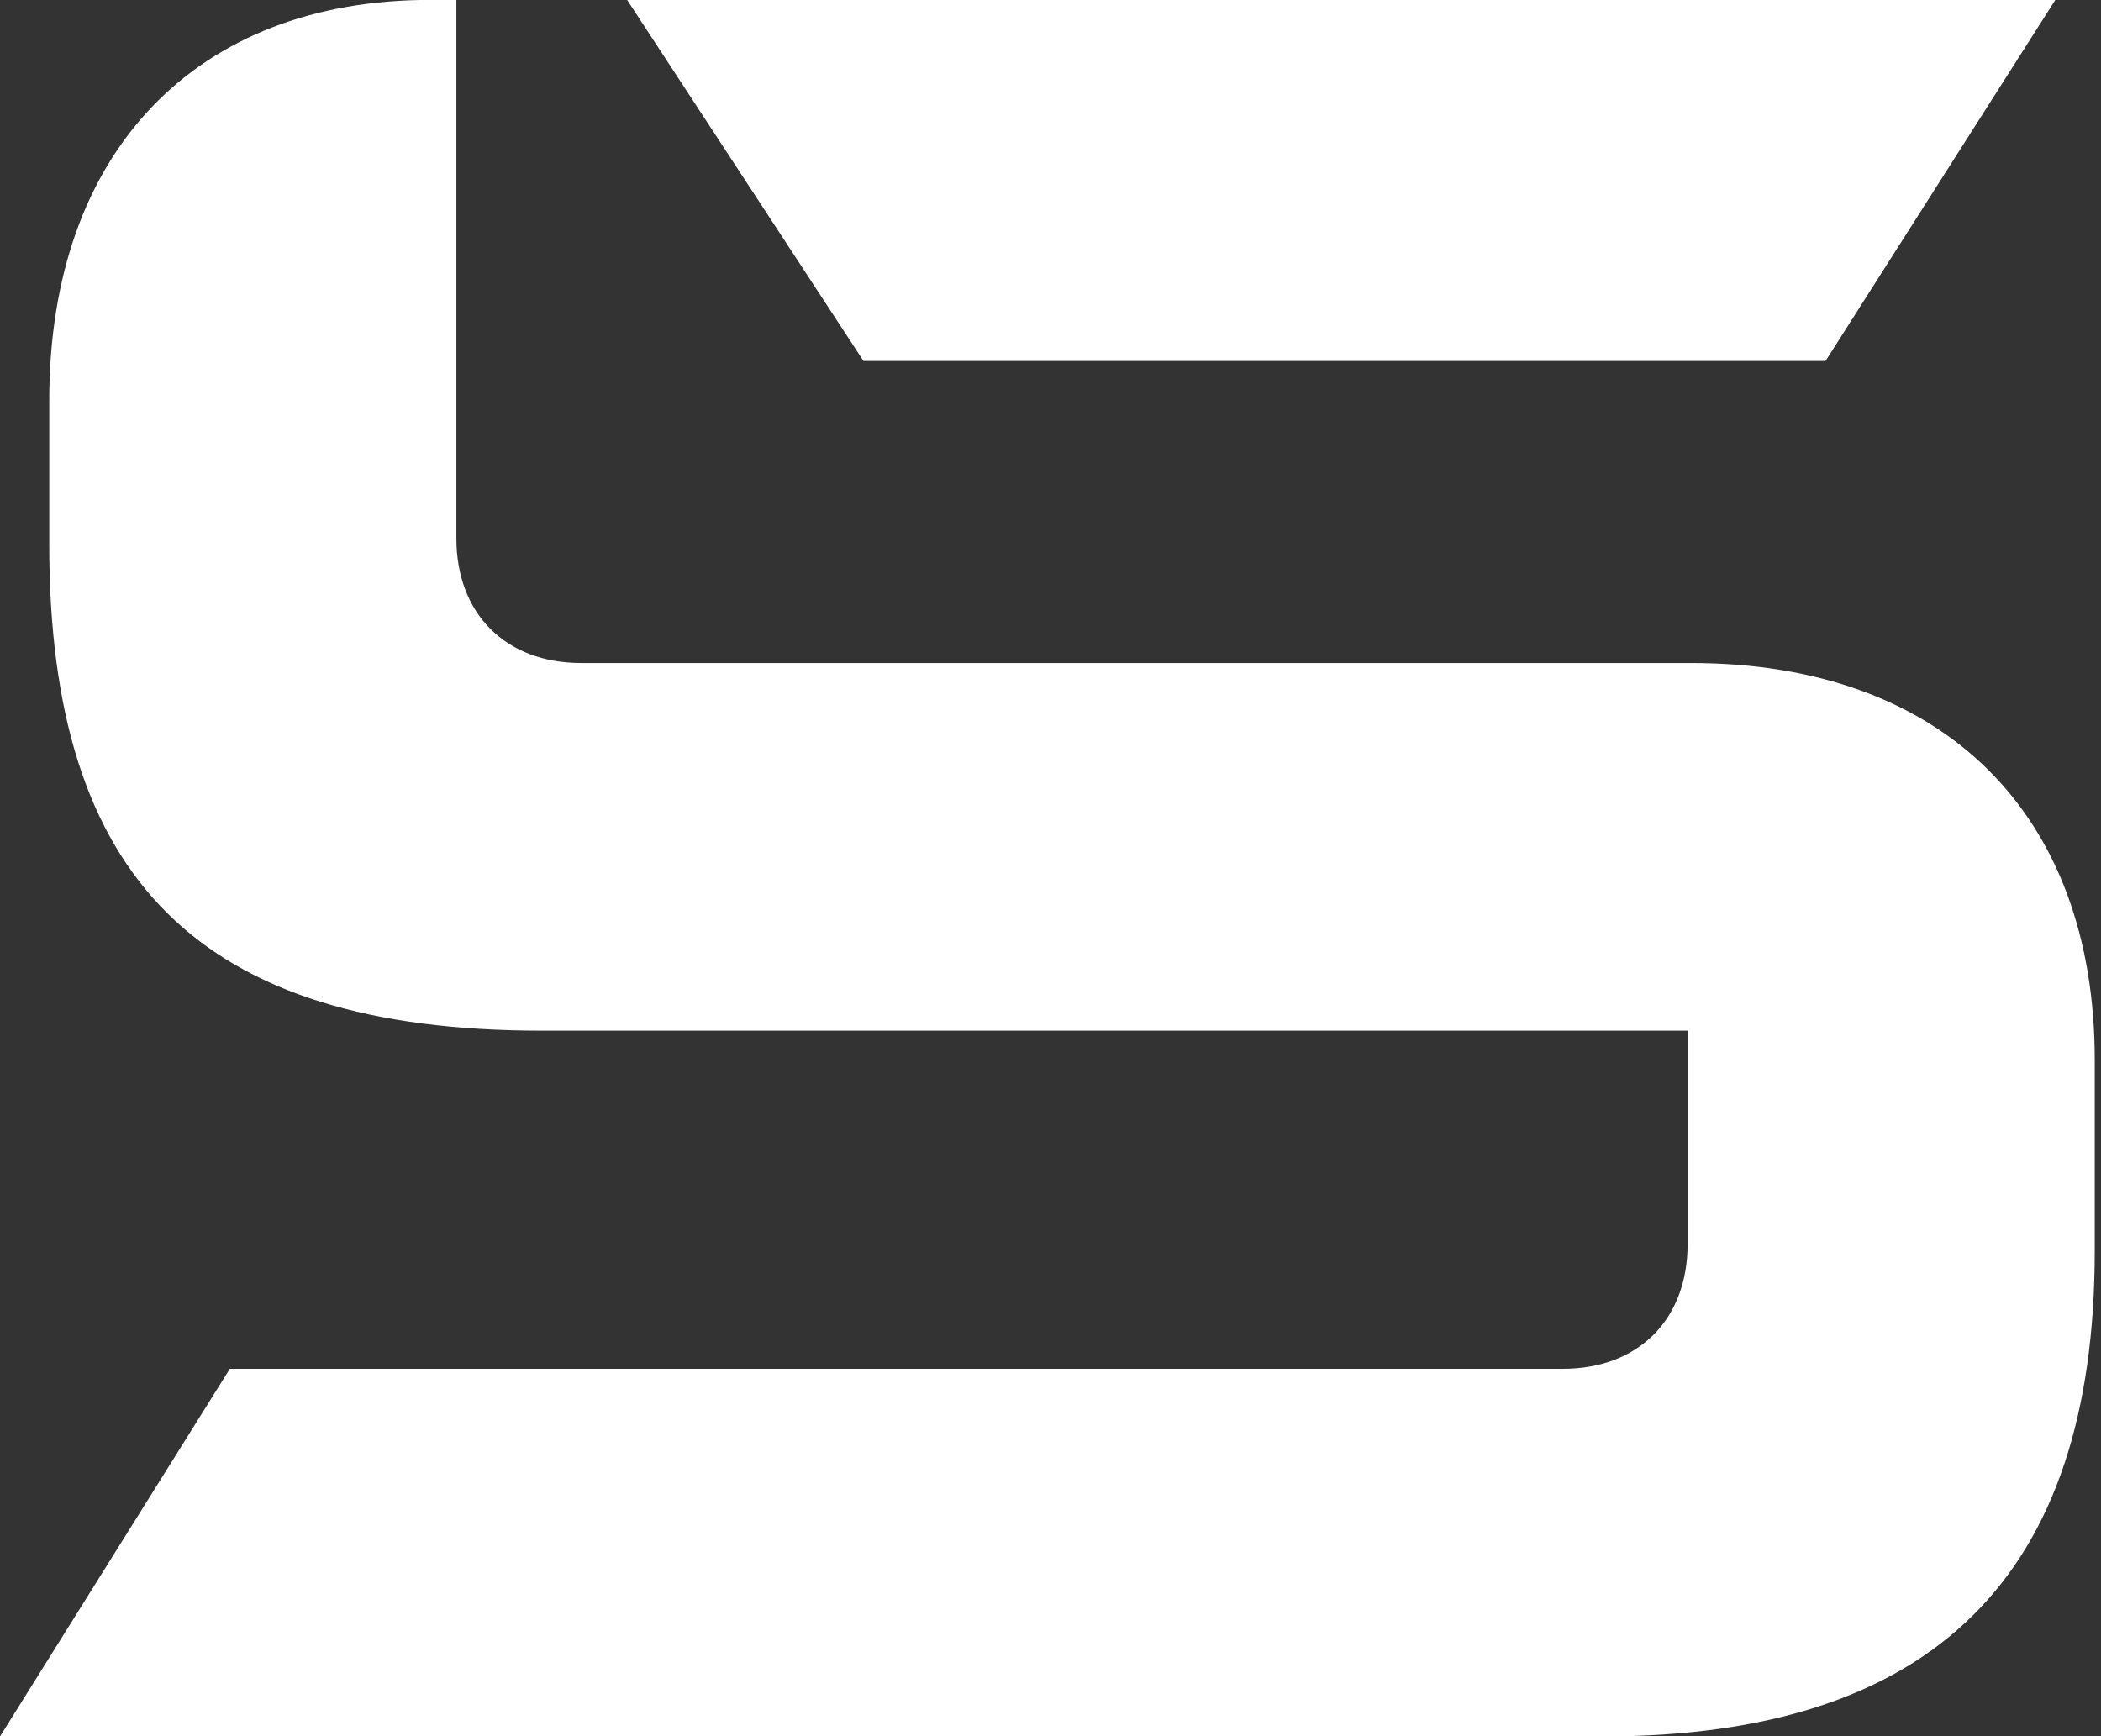<?xml version="1.0" encoding="UTF-8" standalone="no"?>
<!-- Created with Inkscape (http://www.inkscape.org/) -->

<svg
   version="1.1"
   id="svg2"
   xml:space="preserve"
   width="121"
   height="100"
   viewBox="0 0 121 100"
   sodipodi:docname="skoda.svg"
   inkscape:version="1.1.2 (b8e25be833, 2022-02-05)"
   xmlns:inkscape="http://www.inkscape.org/namespaces/inkscape"
   xmlns:sodipodi="http://sodipodi.sourceforge.net/DTD/sodipodi-0.dtd"
   xmlns="http://www.w3.org/2000/svg"
   xmlns:svg="http://www.w3.org/2000/svg"><rect x="0" y="0" width="121" height="100" fill="#333333" stroke="none"/><defs
     id="defs6"><clipPath
       clipPathUnits="userSpaceOnUse"
       id="clipPath16"><path
         d="M 0,140 H 1000 V 0 H 0 Z"
         id="path14" /></clipPath></defs><sodipodi:namedview
     id="namedview4"
     pagecolor="#ffffff"
     bordercolor="#666666"
     borderopacity="1.0"
     inkscape:pageshadow="2"
     inkscape:pageopacity="0.0"
     inkscape:pagecheckerboard="0"
     showgrid="false"
     inkscape:zoom="0.91650006"
     inkscape:cx="489.36167"
     inkscape:cy="93.289683"
     inkscape:window-width="1920"
     inkscape:window-height="1052"
     inkscape:window-x="-8"
     inkscape:window-y="-8"
     inkscape:window-maximized="1"
     inkscape:current-layer="g18" /><g
     id="g8"
     inkscape:groupmode="layer"
     inkscape:label="skoda_wordmark_rgb_black_f2672824"
     transform="matrix(1.333,0,0,-1.333,0,186.667)"><g
       id="g10"
       style="fill:#000000"
       transform="matrix(0.536,0,0,0.536,9.2857139e-5,65)"><g
         id="g12"
         clip-path="url(#clipPath16)"
         style="fill:#000000"><g
           id="g18"
           transform="translate(205.541)"
           style="fill:#000000"><path
             d="M -135.938,110.888 -154.993,140 H -39.87 L -58.395,110.888 Z M -205.541,0 l 18.525,29.641 h 107.449 c 6.087,0 10.056,3.97 10.056,10.057 V 56.9 h -92.363 c -27.524,0 -39.697,12.174 -39.697,39.168 v 11.645 c 0,20.113 11.909,32.287 30.699,32.287 h 2.117 V 96.597 c 0,-6.087 3.97,-10.056 10.057,-10.056 h 89.452 c 20.378,0 32.552,-12.174 32.552,-32.023 V 39.168 C -36.694,12.968 -49.662,0 -76.391,0 Z"
             style="fill:#ffffff;fill-opacity:1;fill-rule:nonzero;stroke:none"
             id="path20"
             sodipodi:nodetypes="cccccccsscsssscssssssc" /></g></g></g></g></svg>
